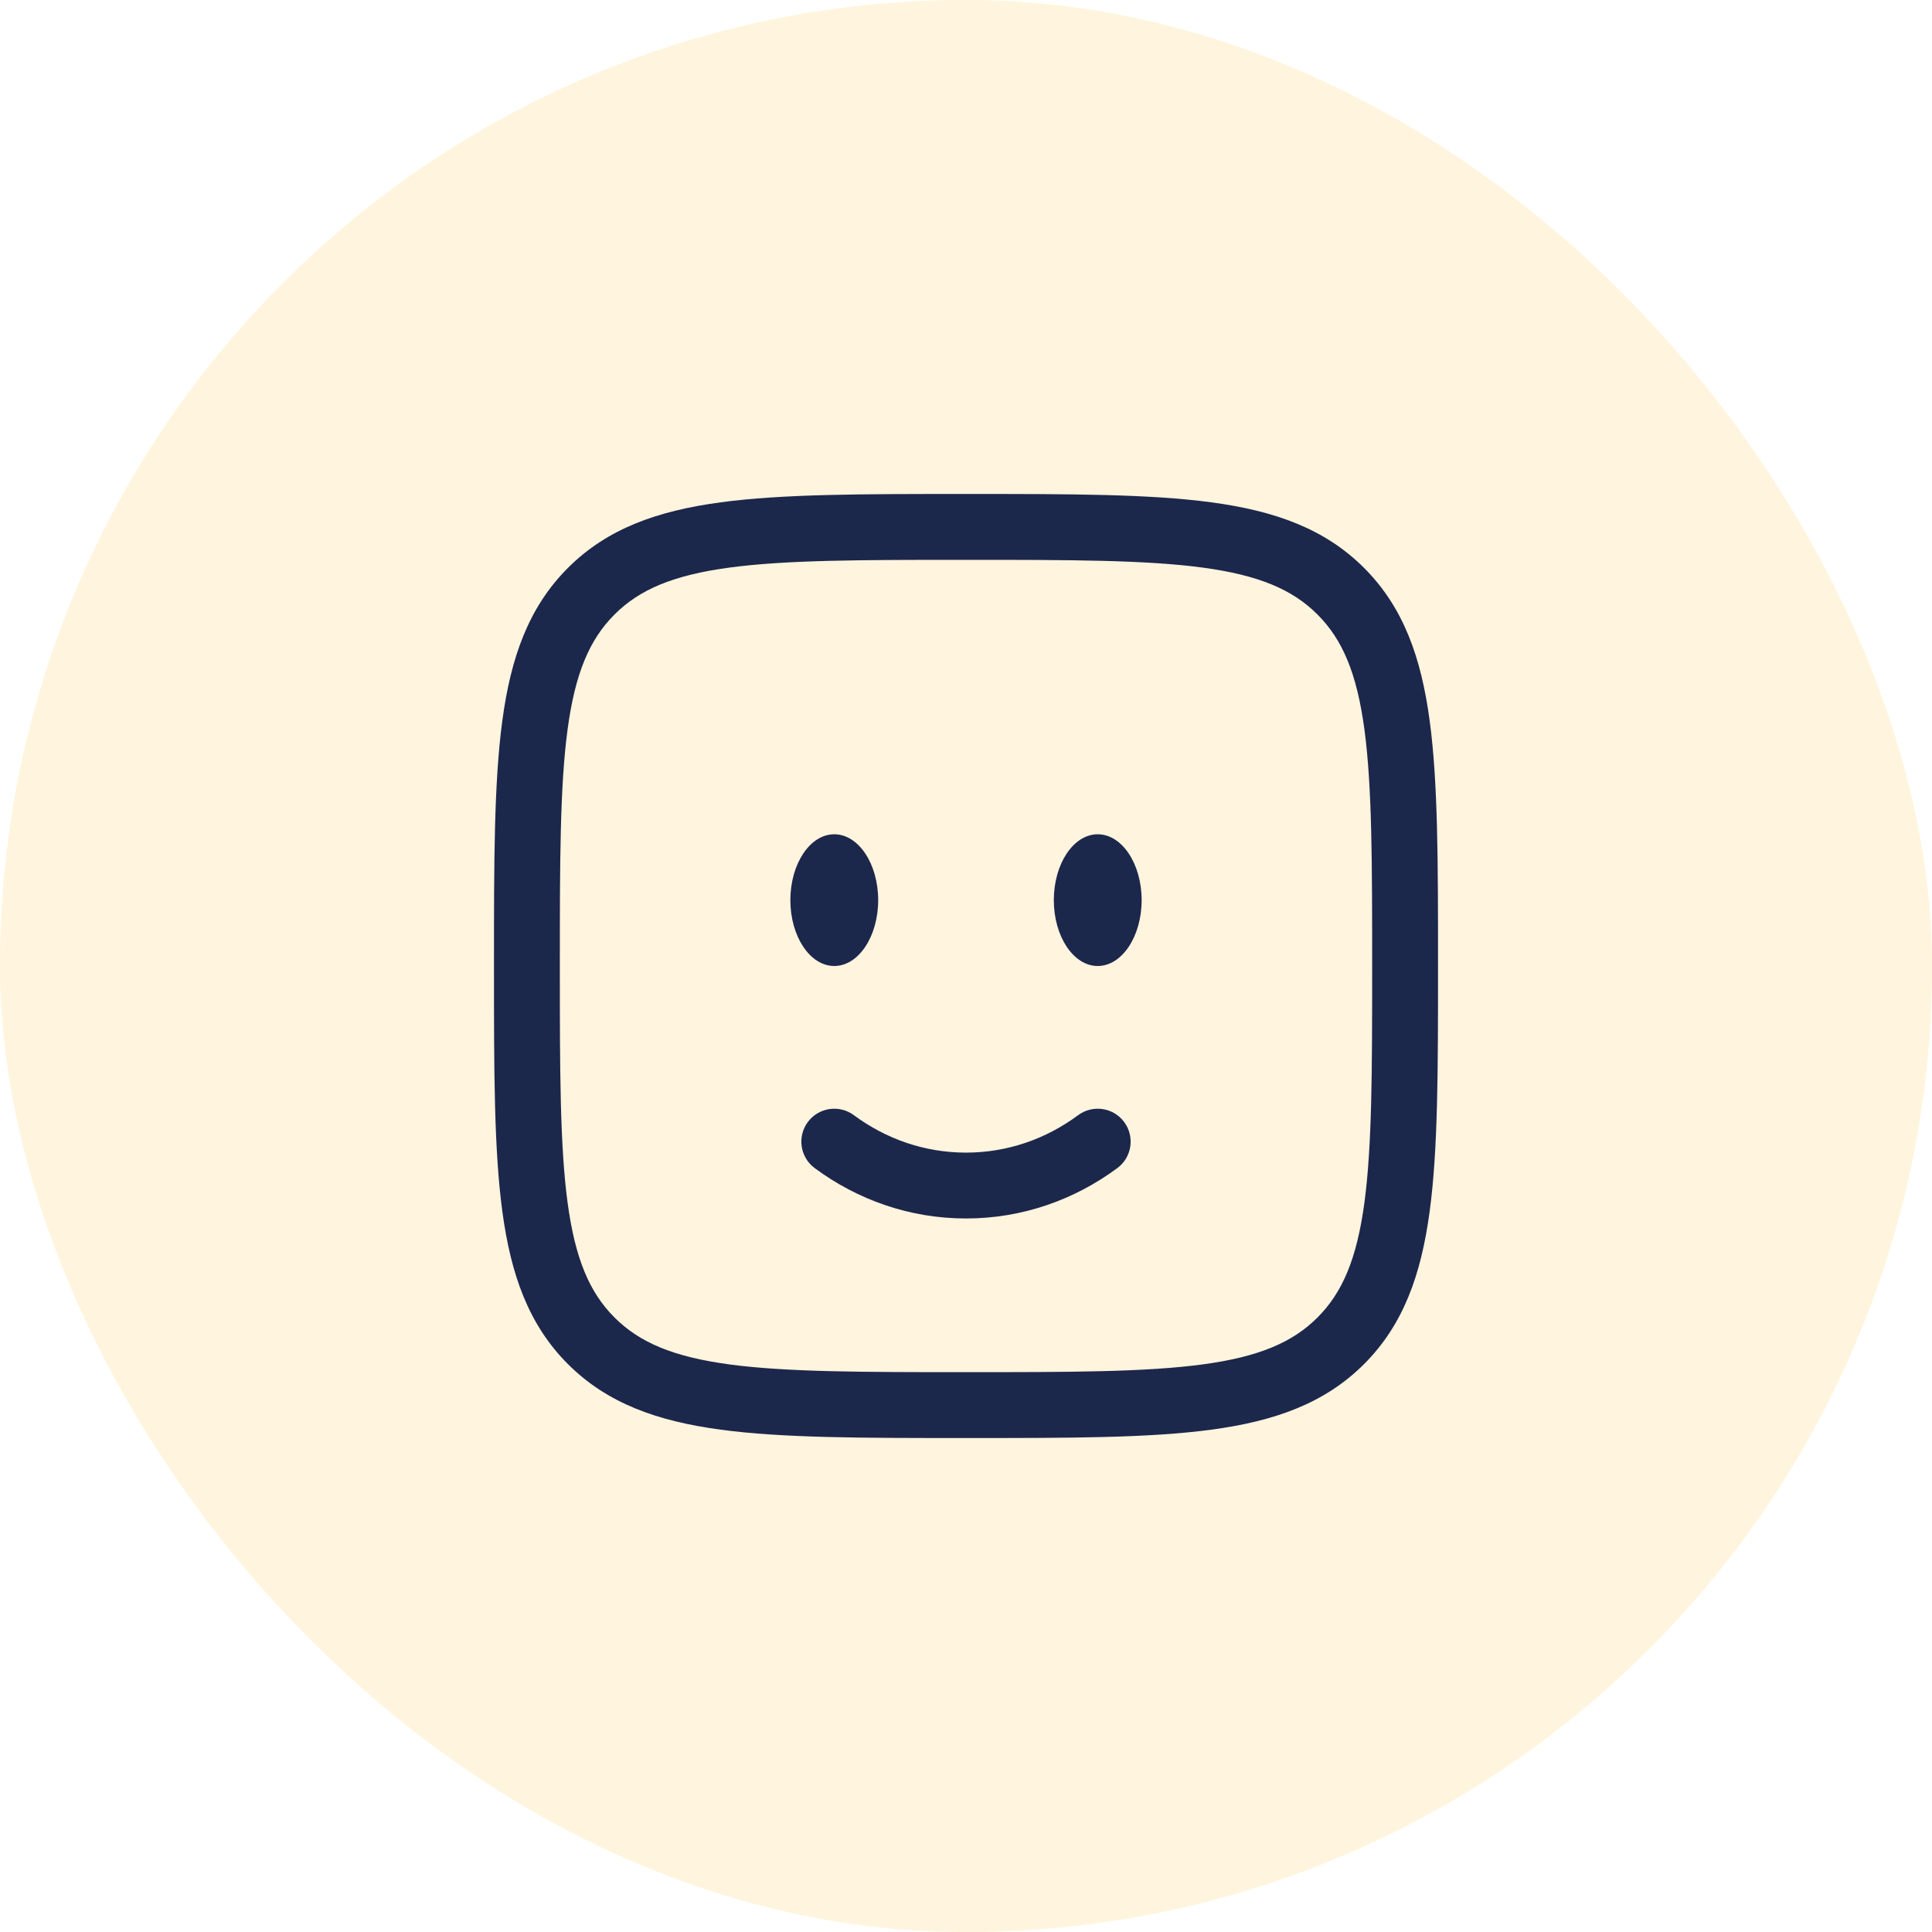 <?xml version="1.0" encoding="UTF-8"?> <svg xmlns="http://www.w3.org/2000/svg" width="44" height="44" viewBox="0 0 44 44" fill="none"><rect width="44" height="44" rx="22" fill="#FFC958" fill-opacity="0.2"></rect><path d="M26 20.5C26 21.328 25.552 22 25 22C24.448 22 24 21.328 24 20.5C24 19.672 24.448 19 25 19C25.552 19 26 19.672 26 20.5Z" fill="#1C274C"></path><path d="M20 20.5C20 21.328 19.552 22 19 22C18.448 22 18 21.328 18 20.5C18 19.672 18.448 19 19 19C19.552 19 20 19.672 20 20.5Z" fill="#1C274C"></path><path fill-rule="evenodd" clip-rule="evenodd" d="M21.943 11.25H22.057C24.366 11.25 26.175 11.25 27.586 11.44C29.031 11.634 30.171 12.039 31.066 12.934C31.961 13.829 32.366 14.969 32.56 16.414C32.75 17.825 32.75 19.634 32.75 21.943V22.057C32.75 24.366 32.75 26.175 32.56 27.586C32.366 29.031 31.961 30.171 31.066 31.066C30.171 31.961 29.031 32.366 27.586 32.56C26.175 32.75 24.366 32.75 22.057 32.75H21.943C19.634 32.75 17.825 32.75 16.414 32.56C14.969 32.366 13.829 31.961 12.934 31.066C12.039 30.171 11.634 29.031 11.44 27.586C11.25 26.175 11.25 24.366 11.25 22.057V21.943C11.25 19.634 11.25 17.825 11.44 16.414C11.634 14.969 12.039 13.829 12.934 12.934C13.829 12.039 14.969 11.634 16.414 11.44C17.825 11.25 19.634 11.25 21.943 11.25ZM16.614 12.926C15.335 13.098 14.565 13.425 13.995 13.995C13.425 14.565 13.098 15.335 12.926 16.614C12.752 17.914 12.75 19.622 12.75 22C12.75 24.378 12.752 26.086 12.926 27.386C13.098 28.665 13.425 29.436 13.995 30.005C14.565 30.575 15.335 30.902 16.614 31.074C17.914 31.248 19.622 31.25 22 31.25C24.378 31.25 26.086 31.248 27.386 31.074C28.665 30.902 29.436 30.575 30.005 30.005C30.575 29.436 30.902 28.665 31.074 27.386C31.248 26.086 31.25 24.378 31.25 22C31.25 19.622 31.248 17.914 31.074 16.614C30.902 15.335 30.575 14.565 30.005 13.995C29.436 13.425 28.665 13.098 27.386 12.926C26.086 12.752 24.378 12.75 22 12.75C19.622 12.75 17.914 12.752 16.614 12.926ZM18.398 25.553C18.644 25.221 19.114 25.151 19.447 25.398C20.175 25.937 21.054 26.25 22 26.25C22.946 26.25 23.825 25.937 24.553 25.398C24.886 25.151 25.356 25.221 25.602 25.553C25.849 25.886 25.779 26.356 25.447 26.602C24.474 27.323 23.285 27.75 22 27.75C20.715 27.75 19.526 27.323 18.553 26.602C18.221 26.356 18.151 25.886 18.398 25.553Z" fill="#1C274C"></path></svg> 